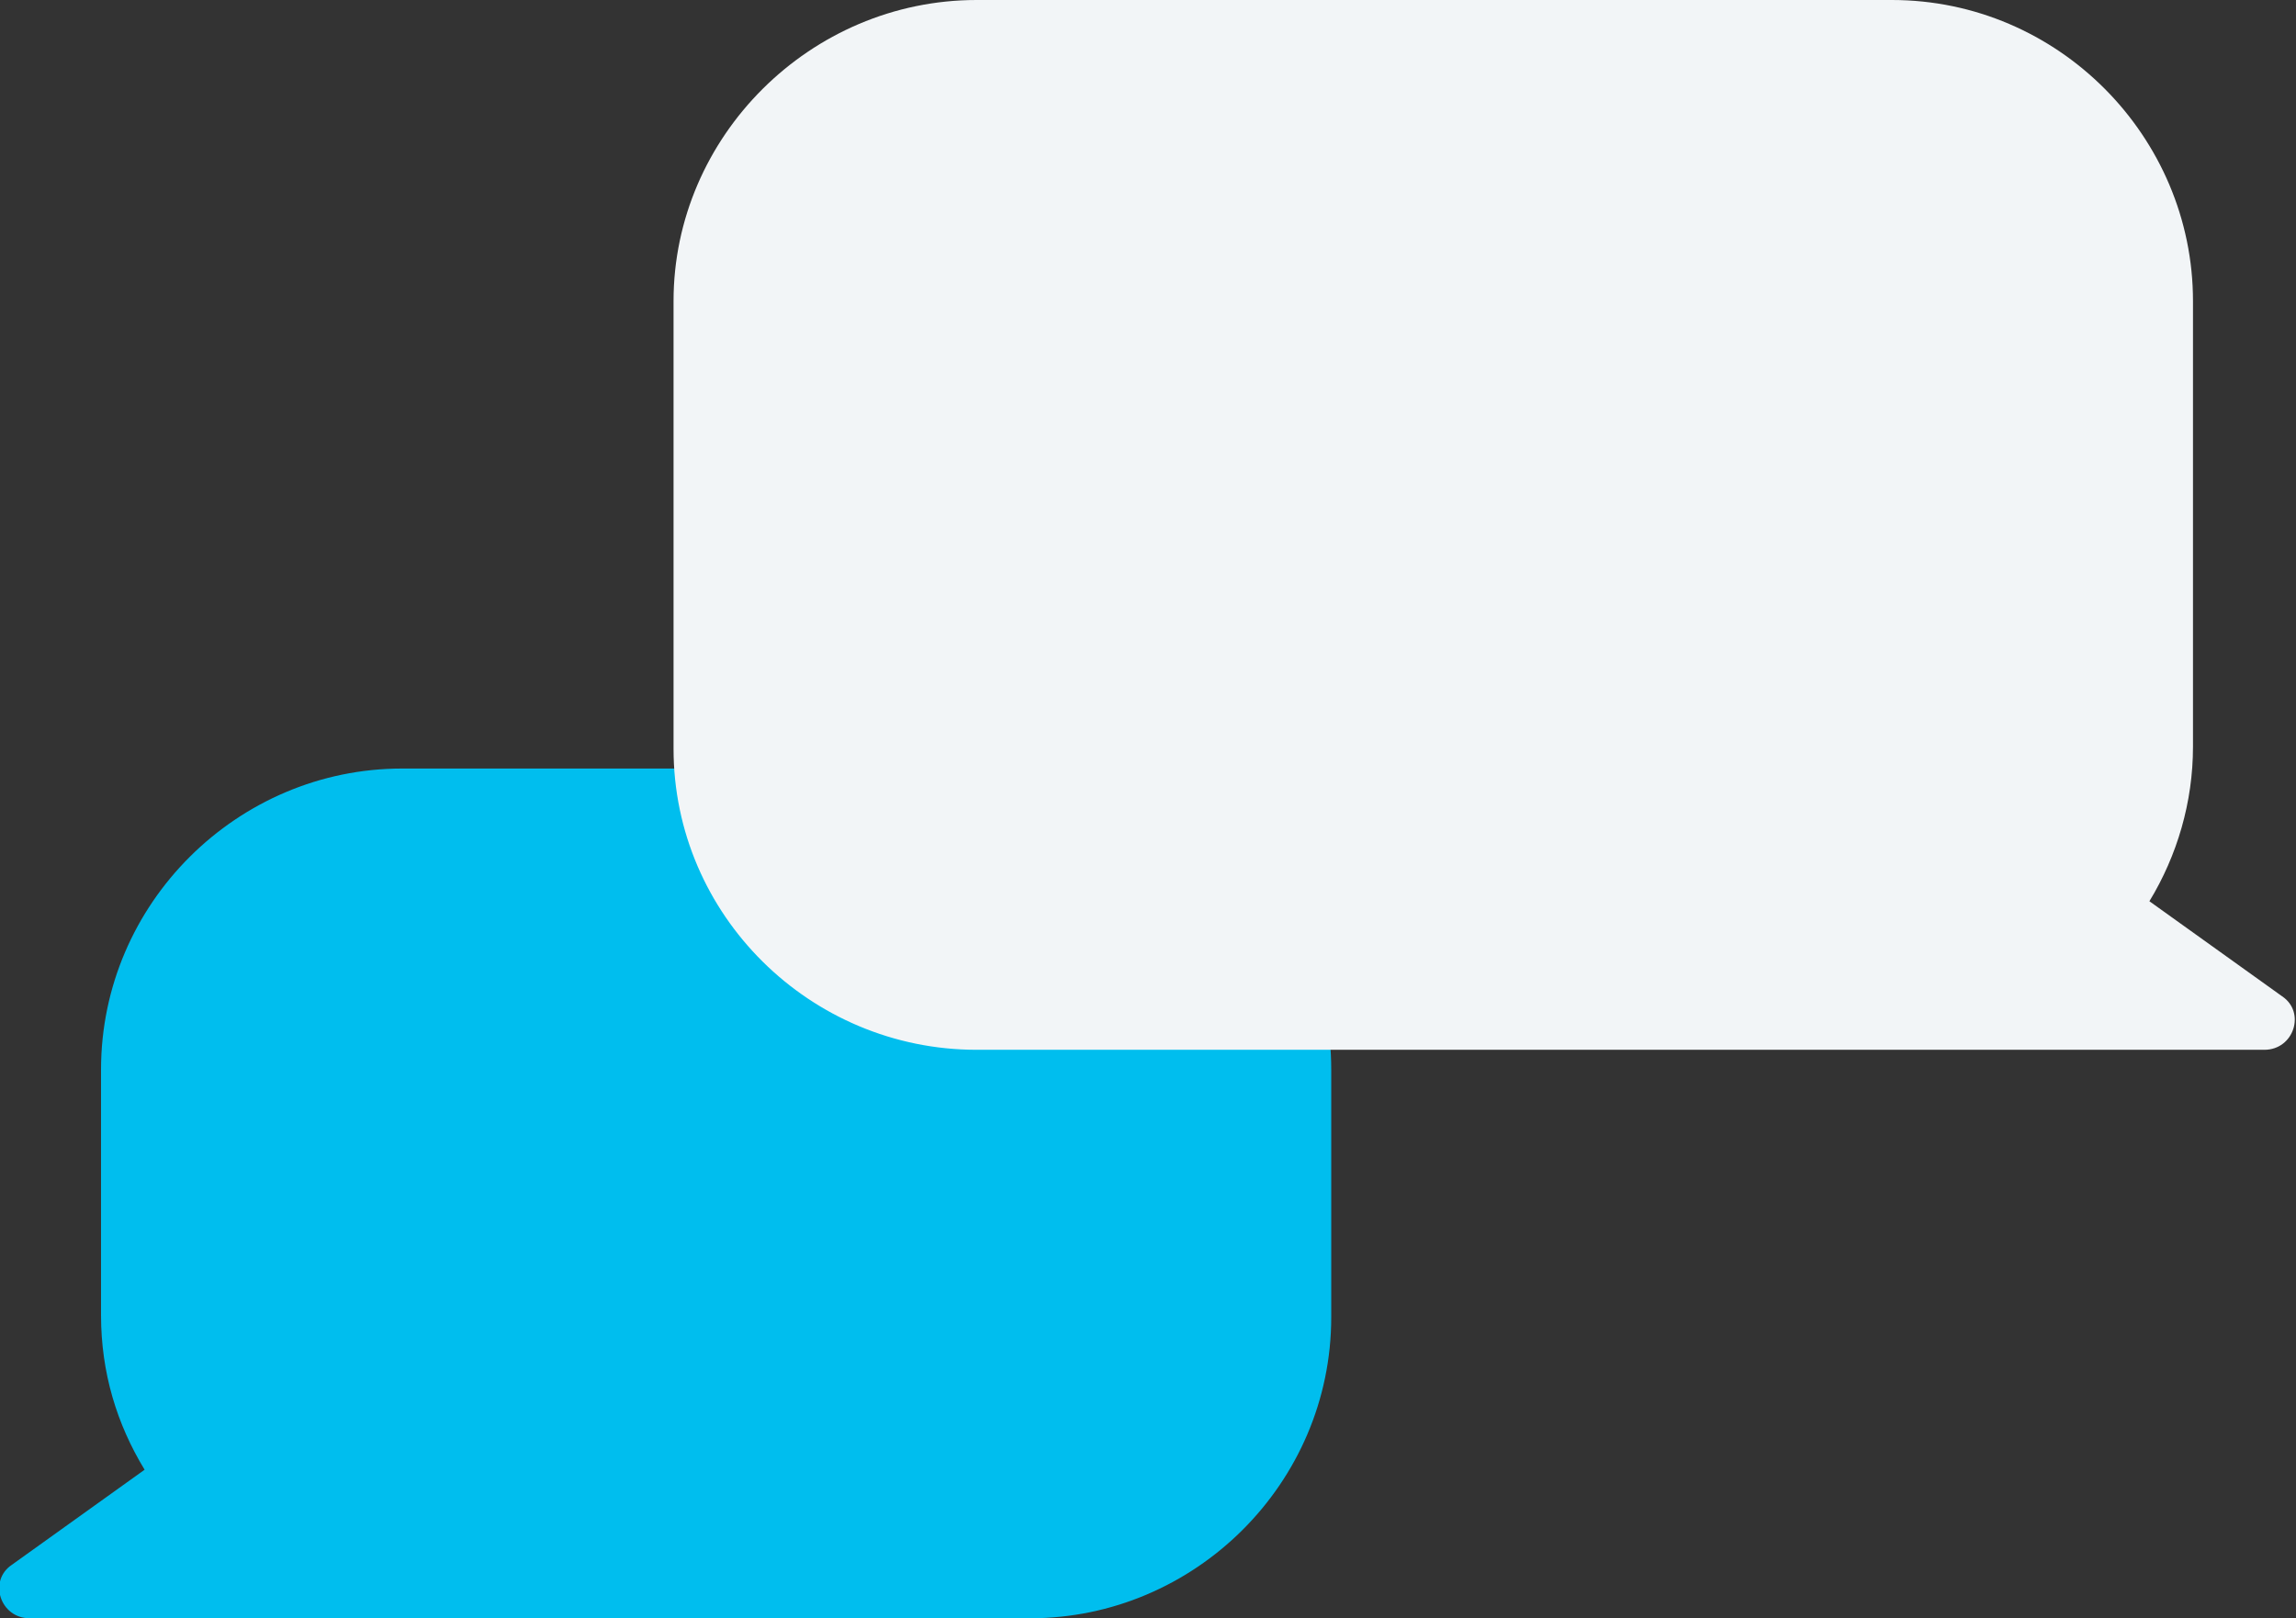 <!-- Generator: Adobe Illustrator 24.0.3, SVG Export Plug-In  -->
<svg version="1.1" xmlns="http://www.w3.org/2000/svg" xmlns:xlink="http://www.w3.org/1999/xlink" x="0px" y="0px" width="115.9px"
	 height="81.7px" viewBox="0 0 115.9 81.7" style="enable-background:new 0 0 115.9 81.7;" xml:space="preserve">
<rect x="0" y="0" width="115.9" height="81.7" fill="#333333" stroke="none"/>
<style type="text/css">
	.st0{fill:#00BEEE;}
	.st1{fill:#F2F5F7;}
</style>
<defs>
</defs>
<g>
	<path class="st0" d="M0.6,79l6.7-4.8c-1.4-2.3-2.2-4.9-2.2-7.8V54c0-8.4,6.9-15.2,15.2-15.2h31.7c8.4,0,15.2,6.9,15.2,15.2v12.5
		c0,8.4-6.9,15.2-15.2,15.2H1.5C0,81.7-0.6,79.8,0.6,79z"/>
	<path class="st1" d="M49.3,0l46.2,0c8.4,0,15.2,6.9,15.2,15.2v22.5c0,2.8-0.8,5.5-2.2,7.8l6.7,4.8c1.2,0.8,0.6,2.7-0.9,2.7H49.3
		C40.9,53,34,46.2,34,37.8V15.2C34,6.9,40.9,0,49.3,0z"/>
</g>
</svg>
